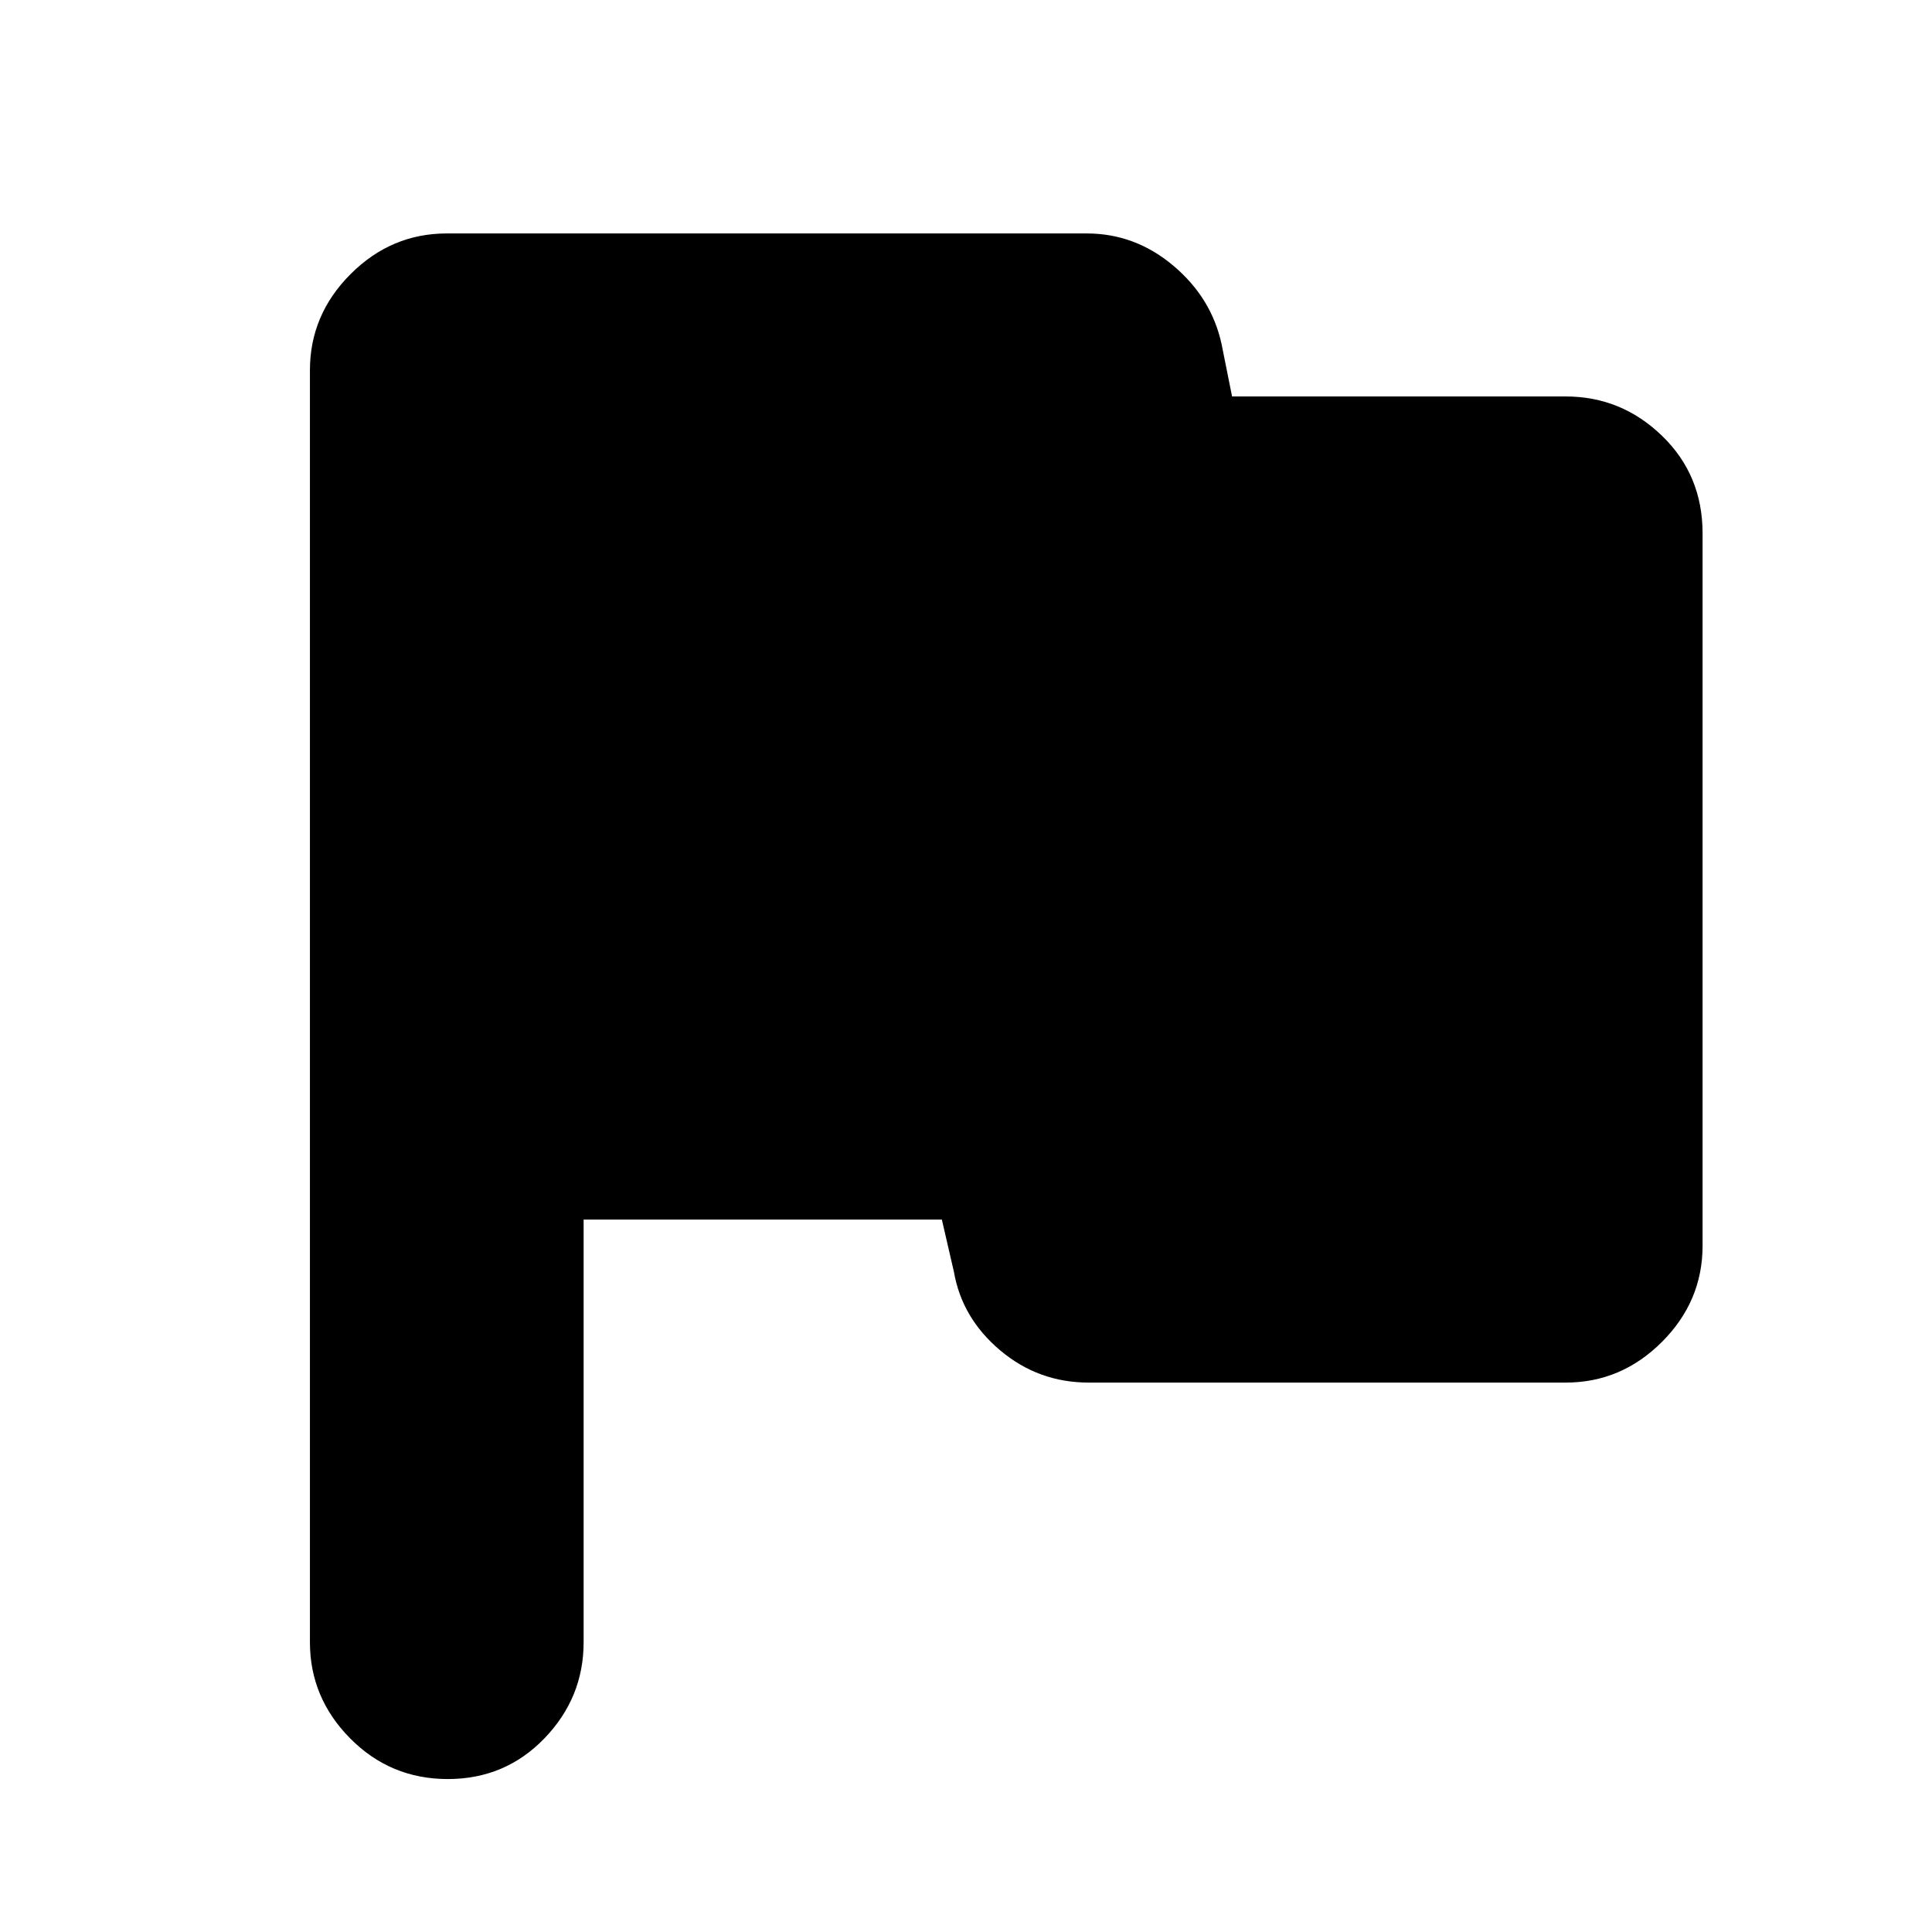 <svg xmlns="http://www.w3.org/2000/svg" fill="none" viewBox="0 -960 960 960">
    <path d="M290-354v210q0 27.6-19.5 47.8Q251-76 222.5-76T174-96.2q-20-20.2-20-47.8v-632q0-27.6 20.2-47.8Q194.4-844 222-844h318q24 0 43 16t24 39l5.206 26H778q27.6 0 47.8 19.5Q846-724 846-695v354q0 27.6-20.2 47.8Q805.6-273 778-273H541q-25 0-44-16t-23-39l-6-26H290Z"/>
    <style>
        path { fill: #000; }
        @media (prefers-color-scheme: dark) {
            path { fill: #FFF; }
        }
    </style>
</svg>
